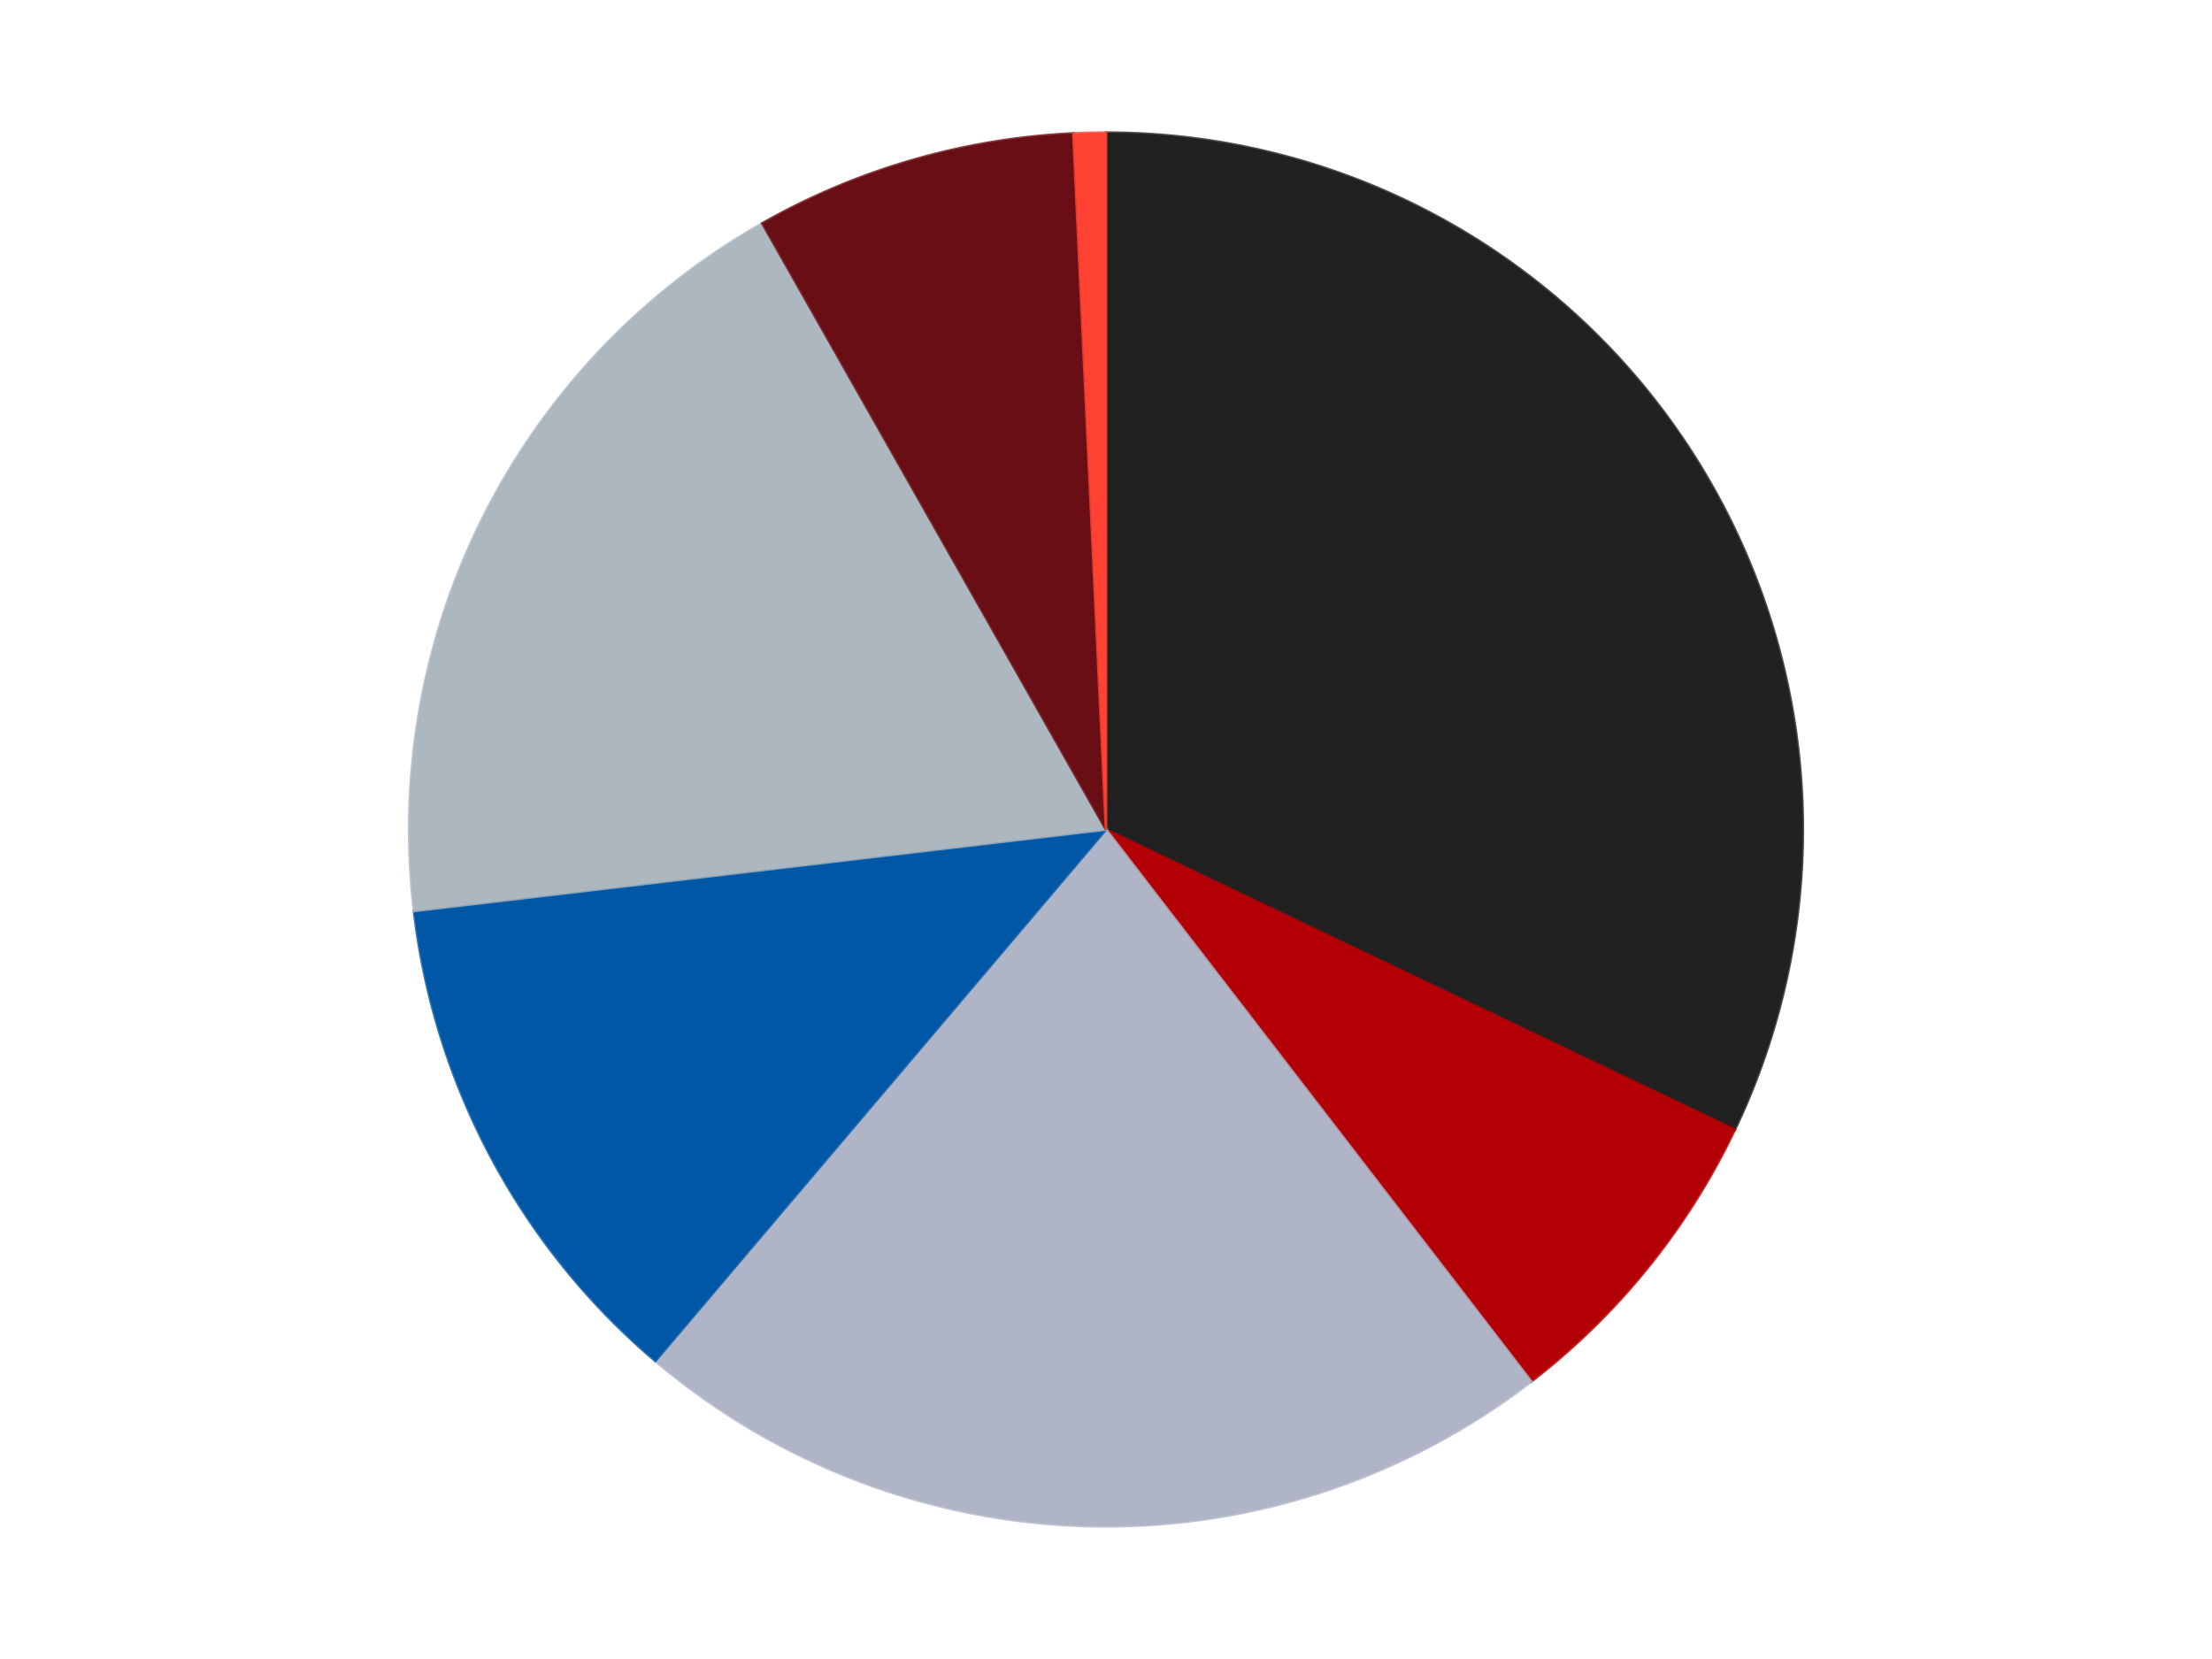 <?xml version='1.0' encoding='utf-8'?>
<svg xmlns="http://www.w3.org/2000/svg" xmlns:xlink="http://www.w3.org/1999/xlink" id="chart-f4b25418-1f7b-4291-9dd7-c4fa0aacb90a" class="pygal-chart" viewBox="0 0 800 600"><!--Generated with pygal 3.0.4 (lxml) ©Kozea 2012-2016 on 2024-07-03--><!--http://pygal.org--><!--http://github.com/Kozea/pygal--><defs><style type="text/css">#chart-f4b25418-1f7b-4291-9dd7-c4fa0aacb90a{-webkit-user-select:none;-webkit-font-smoothing:antialiased;font-family:Consolas,"Liberation Mono",Menlo,Courier,monospace}#chart-f4b25418-1f7b-4291-9dd7-c4fa0aacb90a .title{font-family:Consolas,"Liberation Mono",Menlo,Courier,monospace;font-size:16px}#chart-f4b25418-1f7b-4291-9dd7-c4fa0aacb90a .legends .legend text{font-family:Consolas,"Liberation Mono",Menlo,Courier,monospace;font-size:14px}#chart-f4b25418-1f7b-4291-9dd7-c4fa0aacb90a .axis text{font-family:Consolas,"Liberation Mono",Menlo,Courier,monospace;font-size:10px}#chart-f4b25418-1f7b-4291-9dd7-c4fa0aacb90a .axis text.major{font-family:Consolas,"Liberation Mono",Menlo,Courier,monospace;font-size:10px}#chart-f4b25418-1f7b-4291-9dd7-c4fa0aacb90a .text-overlay text.value{font-family:Consolas,"Liberation Mono",Menlo,Courier,monospace;font-size:16px}#chart-f4b25418-1f7b-4291-9dd7-c4fa0aacb90a .text-overlay text.label{font-family:Consolas,"Liberation Mono",Menlo,Courier,monospace;font-size:10px}#chart-f4b25418-1f7b-4291-9dd7-c4fa0aacb90a .tooltip{font-family:Consolas,"Liberation Mono",Menlo,Courier,monospace;font-size:14px}#chart-f4b25418-1f7b-4291-9dd7-c4fa0aacb90a text.no_data{font-family:Consolas,"Liberation Mono",Menlo,Courier,monospace;font-size:64px}
#chart-f4b25418-1f7b-4291-9dd7-c4fa0aacb90a{background-color:transparent}#chart-f4b25418-1f7b-4291-9dd7-c4fa0aacb90a path,#chart-f4b25418-1f7b-4291-9dd7-c4fa0aacb90a line,#chart-f4b25418-1f7b-4291-9dd7-c4fa0aacb90a rect,#chart-f4b25418-1f7b-4291-9dd7-c4fa0aacb90a circle{-webkit-transition:150ms;-moz-transition:150ms;transition:150ms}#chart-f4b25418-1f7b-4291-9dd7-c4fa0aacb90a .graph &gt; .background{fill:transparent}#chart-f4b25418-1f7b-4291-9dd7-c4fa0aacb90a .plot &gt; .background{fill:transparent}#chart-f4b25418-1f7b-4291-9dd7-c4fa0aacb90a .graph{fill:rgba(0,0,0,.87)}#chart-f4b25418-1f7b-4291-9dd7-c4fa0aacb90a text.no_data{fill:rgba(0,0,0,1)}#chart-f4b25418-1f7b-4291-9dd7-c4fa0aacb90a .title{fill:rgba(0,0,0,1)}#chart-f4b25418-1f7b-4291-9dd7-c4fa0aacb90a .legends .legend text{fill:rgba(0,0,0,.87)}#chart-f4b25418-1f7b-4291-9dd7-c4fa0aacb90a .legends .legend:hover text{fill:rgba(0,0,0,1)}#chart-f4b25418-1f7b-4291-9dd7-c4fa0aacb90a .axis .line{stroke:rgba(0,0,0,1)}#chart-f4b25418-1f7b-4291-9dd7-c4fa0aacb90a .axis .guide.line{stroke:rgba(0,0,0,.54)}#chart-f4b25418-1f7b-4291-9dd7-c4fa0aacb90a .axis .major.line{stroke:rgba(0,0,0,.87)}#chart-f4b25418-1f7b-4291-9dd7-c4fa0aacb90a .axis text.major{fill:rgba(0,0,0,1)}#chart-f4b25418-1f7b-4291-9dd7-c4fa0aacb90a .axis.y .guides:hover .guide.line,#chart-f4b25418-1f7b-4291-9dd7-c4fa0aacb90a .line-graph .axis.x .guides:hover .guide.line,#chart-f4b25418-1f7b-4291-9dd7-c4fa0aacb90a .stackedline-graph .axis.x .guides:hover .guide.line,#chart-f4b25418-1f7b-4291-9dd7-c4fa0aacb90a .xy-graph .axis.x .guides:hover .guide.line{stroke:rgba(0,0,0,1)}#chart-f4b25418-1f7b-4291-9dd7-c4fa0aacb90a .axis .guides:hover text{fill:rgba(0,0,0,1)}#chart-f4b25418-1f7b-4291-9dd7-c4fa0aacb90a .reactive{fill-opacity:1.0;stroke-opacity:.8;stroke-width:1}#chart-f4b25418-1f7b-4291-9dd7-c4fa0aacb90a .ci{stroke:rgba(0,0,0,.87)}#chart-f4b25418-1f7b-4291-9dd7-c4fa0aacb90a .reactive.active,#chart-f4b25418-1f7b-4291-9dd7-c4fa0aacb90a .active .reactive{fill-opacity:0.6;stroke-opacity:.9;stroke-width:4}#chart-f4b25418-1f7b-4291-9dd7-c4fa0aacb90a .ci .reactive.active{stroke-width:1.5}#chart-f4b25418-1f7b-4291-9dd7-c4fa0aacb90a .series text{fill:rgba(0,0,0,1)}#chart-f4b25418-1f7b-4291-9dd7-c4fa0aacb90a .tooltip rect{fill:transparent;stroke:rgba(0,0,0,1);-webkit-transition:opacity 150ms;-moz-transition:opacity 150ms;transition:opacity 150ms}#chart-f4b25418-1f7b-4291-9dd7-c4fa0aacb90a .tooltip .label{fill:rgba(0,0,0,.87)}#chart-f4b25418-1f7b-4291-9dd7-c4fa0aacb90a .tooltip .label{fill:rgba(0,0,0,.87)}#chart-f4b25418-1f7b-4291-9dd7-c4fa0aacb90a .tooltip .legend{font-size:.8em;fill:rgba(0,0,0,.54)}#chart-f4b25418-1f7b-4291-9dd7-c4fa0aacb90a .tooltip .x_label{font-size:.6em;fill:rgba(0,0,0,1)}#chart-f4b25418-1f7b-4291-9dd7-c4fa0aacb90a .tooltip .xlink{font-size:.5em;text-decoration:underline}#chart-f4b25418-1f7b-4291-9dd7-c4fa0aacb90a .tooltip .value{font-size:1.5em}#chart-f4b25418-1f7b-4291-9dd7-c4fa0aacb90a .bound{font-size:.5em}#chart-f4b25418-1f7b-4291-9dd7-c4fa0aacb90a .max-value{font-size:.75em;fill:rgba(0,0,0,.54)}#chart-f4b25418-1f7b-4291-9dd7-c4fa0aacb90a .map-element{fill:transparent;stroke:rgba(0,0,0,.54) !important}#chart-f4b25418-1f7b-4291-9dd7-c4fa0aacb90a .map-element .reactive{fill-opacity:inherit;stroke-opacity:inherit}#chart-f4b25418-1f7b-4291-9dd7-c4fa0aacb90a .color-0,#chart-f4b25418-1f7b-4291-9dd7-c4fa0aacb90a .color-0 a:visited{stroke:#F44336;fill:#F44336}#chart-f4b25418-1f7b-4291-9dd7-c4fa0aacb90a .color-1,#chart-f4b25418-1f7b-4291-9dd7-c4fa0aacb90a .color-1 a:visited{stroke:#3F51B5;fill:#3F51B5}#chart-f4b25418-1f7b-4291-9dd7-c4fa0aacb90a .color-2,#chart-f4b25418-1f7b-4291-9dd7-c4fa0aacb90a .color-2 a:visited{stroke:#009688;fill:#009688}#chart-f4b25418-1f7b-4291-9dd7-c4fa0aacb90a .color-3,#chart-f4b25418-1f7b-4291-9dd7-c4fa0aacb90a .color-3 a:visited{stroke:#FFC107;fill:#FFC107}#chart-f4b25418-1f7b-4291-9dd7-c4fa0aacb90a .color-4,#chart-f4b25418-1f7b-4291-9dd7-c4fa0aacb90a .color-4 a:visited{stroke:#FF5722;fill:#FF5722}#chart-f4b25418-1f7b-4291-9dd7-c4fa0aacb90a .color-5,#chart-f4b25418-1f7b-4291-9dd7-c4fa0aacb90a .color-5 a:visited{stroke:#9C27B0;fill:#9C27B0}#chart-f4b25418-1f7b-4291-9dd7-c4fa0aacb90a .color-6,#chart-f4b25418-1f7b-4291-9dd7-c4fa0aacb90a .color-6 a:visited{stroke:#03A9F4;fill:#03A9F4}#chart-f4b25418-1f7b-4291-9dd7-c4fa0aacb90a .text-overlay .color-0 text{fill:black}#chart-f4b25418-1f7b-4291-9dd7-c4fa0aacb90a .text-overlay .color-1 text{fill:black}#chart-f4b25418-1f7b-4291-9dd7-c4fa0aacb90a .text-overlay .color-2 text{fill:black}#chart-f4b25418-1f7b-4291-9dd7-c4fa0aacb90a .text-overlay .color-3 text{fill:black}#chart-f4b25418-1f7b-4291-9dd7-c4fa0aacb90a .text-overlay .color-4 text{fill:black}#chart-f4b25418-1f7b-4291-9dd7-c4fa0aacb90a .text-overlay .color-5 text{fill:black}#chart-f4b25418-1f7b-4291-9dd7-c4fa0aacb90a .text-overlay .color-6 text{fill:black}
#chart-f4b25418-1f7b-4291-9dd7-c4fa0aacb90a text.no_data{text-anchor:middle}#chart-f4b25418-1f7b-4291-9dd7-c4fa0aacb90a .guide.line{fill:none}#chart-f4b25418-1f7b-4291-9dd7-c4fa0aacb90a .centered{text-anchor:middle}#chart-f4b25418-1f7b-4291-9dd7-c4fa0aacb90a .title{text-anchor:middle}#chart-f4b25418-1f7b-4291-9dd7-c4fa0aacb90a .legends .legend text{fill-opacity:1}#chart-f4b25418-1f7b-4291-9dd7-c4fa0aacb90a .axis.x text{text-anchor:middle}#chart-f4b25418-1f7b-4291-9dd7-c4fa0aacb90a .axis.x:not(.web) text[transform]{text-anchor:start}#chart-f4b25418-1f7b-4291-9dd7-c4fa0aacb90a .axis.x:not(.web) text[transform].backwards{text-anchor:end}#chart-f4b25418-1f7b-4291-9dd7-c4fa0aacb90a .axis.y text{text-anchor:end}#chart-f4b25418-1f7b-4291-9dd7-c4fa0aacb90a .axis.y text[transform].backwards{text-anchor:start}#chart-f4b25418-1f7b-4291-9dd7-c4fa0aacb90a .axis.y2 text{text-anchor:start}#chart-f4b25418-1f7b-4291-9dd7-c4fa0aacb90a .axis.y2 text[transform].backwards{text-anchor:end}#chart-f4b25418-1f7b-4291-9dd7-c4fa0aacb90a .axis .guide.line{stroke-dasharray:4,4;stroke:black}#chart-f4b25418-1f7b-4291-9dd7-c4fa0aacb90a .axis .major.guide.line{stroke-dasharray:6,6;stroke:black}#chart-f4b25418-1f7b-4291-9dd7-c4fa0aacb90a .horizontal .axis.y .guide.line,#chart-f4b25418-1f7b-4291-9dd7-c4fa0aacb90a .horizontal .axis.y2 .guide.line,#chart-f4b25418-1f7b-4291-9dd7-c4fa0aacb90a .vertical .axis.x .guide.line{opacity:0}#chart-f4b25418-1f7b-4291-9dd7-c4fa0aacb90a .horizontal .axis.always_show .guide.line,#chart-f4b25418-1f7b-4291-9dd7-c4fa0aacb90a .vertical .axis.always_show .guide.line{opacity:1 !important}#chart-f4b25418-1f7b-4291-9dd7-c4fa0aacb90a .axis.y .guides:hover .guide.line,#chart-f4b25418-1f7b-4291-9dd7-c4fa0aacb90a .axis.y2 .guides:hover .guide.line,#chart-f4b25418-1f7b-4291-9dd7-c4fa0aacb90a .axis.x .guides:hover .guide.line{opacity:1}#chart-f4b25418-1f7b-4291-9dd7-c4fa0aacb90a .axis .guides:hover text{opacity:1}#chart-f4b25418-1f7b-4291-9dd7-c4fa0aacb90a .nofill{fill:none}#chart-f4b25418-1f7b-4291-9dd7-c4fa0aacb90a .subtle-fill{fill-opacity:.2}#chart-f4b25418-1f7b-4291-9dd7-c4fa0aacb90a .dot{stroke-width:1px;fill-opacity:1;stroke-opacity:1}#chart-f4b25418-1f7b-4291-9dd7-c4fa0aacb90a .dot.active{stroke-width:5px}#chart-f4b25418-1f7b-4291-9dd7-c4fa0aacb90a .dot.negative{fill:transparent}#chart-f4b25418-1f7b-4291-9dd7-c4fa0aacb90a text,#chart-f4b25418-1f7b-4291-9dd7-c4fa0aacb90a tspan{stroke:none !important}#chart-f4b25418-1f7b-4291-9dd7-c4fa0aacb90a .series text.active{opacity:1}#chart-f4b25418-1f7b-4291-9dd7-c4fa0aacb90a .tooltip rect{fill-opacity:.95;stroke-width:.5}#chart-f4b25418-1f7b-4291-9dd7-c4fa0aacb90a .tooltip text{fill-opacity:1}#chart-f4b25418-1f7b-4291-9dd7-c4fa0aacb90a .showable{visibility:hidden}#chart-f4b25418-1f7b-4291-9dd7-c4fa0aacb90a .showable.shown{visibility:visible}#chart-f4b25418-1f7b-4291-9dd7-c4fa0aacb90a .gauge-background{fill:rgba(229,229,229,1);stroke:none}#chart-f4b25418-1f7b-4291-9dd7-c4fa0aacb90a .bg-lines{stroke:transparent;stroke-width:2px}</style><script type="text/javascript">window.pygal = window.pygal || {};window.pygal.config = window.pygal.config || {};window.pygal.config['f4b25418-1f7b-4291-9dd7-c4fa0aacb90a'] = {"allow_interruptions": false, "box_mode": "extremes", "classes": ["pygal-chart"], "css": ["file://style.css", "file://graph.css"], "defs": [], "disable_xml_declaration": false, "dots_size": 2.5, "dynamic_print_values": false, "explicit_size": false, "fill": false, "force_uri_protocol": "https", "formatter": null, "half_pie": false, "height": 600, "include_x_axis": false, "inner_radius": 0, "interpolate": null, "interpolation_parameters": {}, "interpolation_precision": 250, "inverse_y_axis": false, "js": ["//kozea.github.io/pygal.js/2.0.x/pygal-tooltips.min.js"], "legend_at_bottom": false, "legend_at_bottom_columns": null, "legend_box_size": 12, "logarithmic": false, "margin": 20, "margin_bottom": null, "margin_left": null, "margin_right": null, "margin_top": null, "max_scale": 16, "min_scale": 4, "missing_value_fill_truncation": "x", "no_data_text": "No data", "no_prefix": false, "order_min": null, "pretty_print": false, "print_labels": false, "print_values": false, "print_values_position": "center", "print_zeroes": true, "range": null, "rounded_bars": null, "secondary_range": null, "show_dots": true, "show_legend": false, "show_minor_x_labels": true, "show_minor_y_labels": true, "show_only_major_dots": false, "show_x_guides": false, "show_x_labels": true, "show_y_guides": true, "show_y_labels": true, "spacing": 10, "stack_from_top": false, "strict": false, "stroke": true, "stroke_style": null, "style": {"background": "transparent", "ci_colors": [], "colors": ["#F44336", "#3F51B5", "#009688", "#FFC107", "#FF5722", "#9C27B0", "#03A9F4", "#8BC34A", "#FF9800", "#E91E63", "#2196F3", "#4CAF50", "#FFEB3B", "#673AB7", "#00BCD4", "#CDDC39", "#9E9E9E", "#607D8B"], "dot_opacity": "1", "font_family": "Consolas, \"Liberation Mono\", Menlo, Courier, monospace", "foreground": "rgba(0, 0, 0, .87)", "foreground_strong": "rgba(0, 0, 0, 1)", "foreground_subtle": "rgba(0, 0, 0, .54)", "guide_stroke_color": "black", "guide_stroke_dasharray": "4,4", "label_font_family": "Consolas, \"Liberation Mono\", Menlo, Courier, monospace", "label_font_size": 10, "legend_font_family": "Consolas, \"Liberation Mono\", Menlo, Courier, monospace", "legend_font_size": 14, "major_guide_stroke_color": "black", "major_guide_stroke_dasharray": "6,6", "major_label_font_family": "Consolas, \"Liberation Mono\", Menlo, Courier, monospace", "major_label_font_size": 10, "no_data_font_family": "Consolas, \"Liberation Mono\", Menlo, Courier, monospace", "no_data_font_size": 64, "opacity": "1.0", "opacity_hover": "0.6", "plot_background": "transparent", "stroke_opacity": ".8", "stroke_opacity_hover": ".9", "stroke_width": "1", "stroke_width_hover": "4", "title_font_family": "Consolas, \"Liberation Mono\", Menlo, Courier, monospace", "title_font_size": 16, "tooltip_font_family": "Consolas, \"Liberation Mono\", Menlo, Courier, monospace", "tooltip_font_size": 14, "transition": "150ms", "value_background": "rgba(229, 229, 229, 1)", "value_colors": [], "value_font_family": "Consolas, \"Liberation Mono\", Menlo, Courier, monospace", "value_font_size": 16, "value_label_font_family": "Consolas, \"Liberation Mono\", Menlo, Courier, monospace", "value_label_font_size": 10}, "title": null, "tooltip_border_radius": 0, "tooltip_fancy_mode": true, "truncate_label": null, "truncate_legend": null, "width": 800, "x_label_rotation": 0, "x_labels": null, "x_labels_major": null, "x_labels_major_count": null, "x_labels_major_every": null, "x_title": null, "xrange": null, "y_label_rotation": 0, "y_labels": null, "y_labels_major": null, "y_labels_major_count": null, "y_labels_major_every": null, "y_title": null, "zero": 0, "legends": ["Black", "Red", "Light Bluish Gray", "Blue", "Pearl Light Gray", "Dark Red", "Trans-Neon Orange"]}</script><script type="text/javascript" xlink:href="https://kozea.github.io/pygal.js/2.0.x/pygal-tooltips.min.js"/></defs><title>Pygal</title><g class="graph pie-graph vertical"><rect x="0" y="0" width="800" height="600" class="background"/><g transform="translate(20, 20)" class="plot"><rect x="0" y="0" width="760" height="560" class="background"/><g class="series serie-0 color-0"><g class="slices"><g class="slice" style="fill: #212121; stroke: #212121"><path d="M380 28 A252 252 0 0 1 607.409 388.578 L380 280 A0 0 0 0 0 380 280 z" class="slice reactive tooltip-trigger"/><desc class="value">43</desc><desc class="x centered">486.57483946664627</desc><desc class="y centered">212.78539152343012</desc></g></g></g><g class="series serie-1 color-1"><g class="slices"><g class="slice" style="fill: #B30006; stroke: #B30006"><path d="M607.409 388.578 A252 252 0 0 1 533.798 479.625 L380 280 A0 0 0 0 0 380 280 z" class="slice reactive tooltip-trigger"/><desc class="value">10</desc><desc class="x centered">477.98232904885276</desc><desc class="y centered">359.2178211904515</desc></g></g></g><g class="series serie-2 color-2"><g class="slices"><g class="slice" style="fill: #AFB5C7; stroke: #AFB5C7"><path d="M533.798 479.625 A252 252 0 0 1 217.014 472.197 L380 280 A0 0 0 0 0 380 280 z" class="slice reactive tooltip-trigger"/><desc class="value">29</desc><desc class="x centered">377.0462357259892</desc><desc class="y centered">405.9653733238368</desc></g></g></g><g class="series serie-3 color-3"><g class="slices"><g class="slice" style="fill: #0057A6; stroke: #0057A6"><path d="M217.014 472.197 A252 252 0 0 1 129.729 309.473 L380 280 A0 0 0 0 0 380 280 z" class="slice reactive tooltip-trigger"/><desc class="value">16</desc><desc class="x centered">268.9650726057524</desc><desc class="y centered">339.55875165375926</desc></g></g></g><g class="series serie-4 color-4"><g class="slices"><g class="slice" style="fill: #ACB7C0; stroke: #ACB7C0"><path d="M129.729 309.473 A252 252 0 0 1 255.709 60.784 L380 280 A0 0 0 0 0 380 280 z" class="slice reactive tooltip-trigger"/><desc class="value">25</desc><desc class="x centered">267.5993762377693</desc><desc class="y centered">223.0605604360083</desc></g></g></g><g class="series serie-5 color-5"><g class="slices"><g class="slice" style="fill: #6A0E15; stroke: #6A0E15"><path d="M255.709 60.784 A252 252 0 0 1 368.188 28.277 L380 280 A0 0 0 0 0 380 280 z" class="slice reactive tooltip-trigger"/><desc class="value">10</desc><desc class="x centered">345.01735982517494</desc><desc class="y centered">158.95366636531816</desc></g></g></g><g class="series serie-6 color-6"><g class="slices"><g class="slice" style="fill: #FF4231; stroke: #FF4231"><path d="M368.188 28.277 A252 252 0 0 1 380 28 L380 280 A0 0 0 0 0 380 280 z" class="slice reactive tooltip-trigger"/><desc class="value">1</desc><desc class="x centered">377.04623572598916</desc><desc class="y centered">154.0346266761632</desc></g></g></g></g><g class="titles"/><g transform="translate(20, 20)" class="plot overlay"><g class="series serie-0 color-0"/><g class="series serie-1 color-1"/><g class="series serie-2 color-2"/><g class="series serie-3 color-3"/><g class="series serie-4 color-4"/><g class="series serie-5 color-5"/><g class="series serie-6 color-6"/></g><g transform="translate(20, 20)" class="plot text-overlay"><g class="series serie-0 color-0"/><g class="series serie-1 color-1"/><g class="series serie-2 color-2"/><g class="series serie-3 color-3"/><g class="series serie-4 color-4"/><g class="series serie-5 color-5"/><g class="series serie-6 color-6"/></g><g transform="translate(20, 20)" class="plot tooltip-overlay"><g transform="translate(0 0)" style="opacity: 0" class="tooltip"><rect rx="0" ry="0" width="0" height="0" class="tooltip-box"/><g class="text"/></g></g></g></svg>